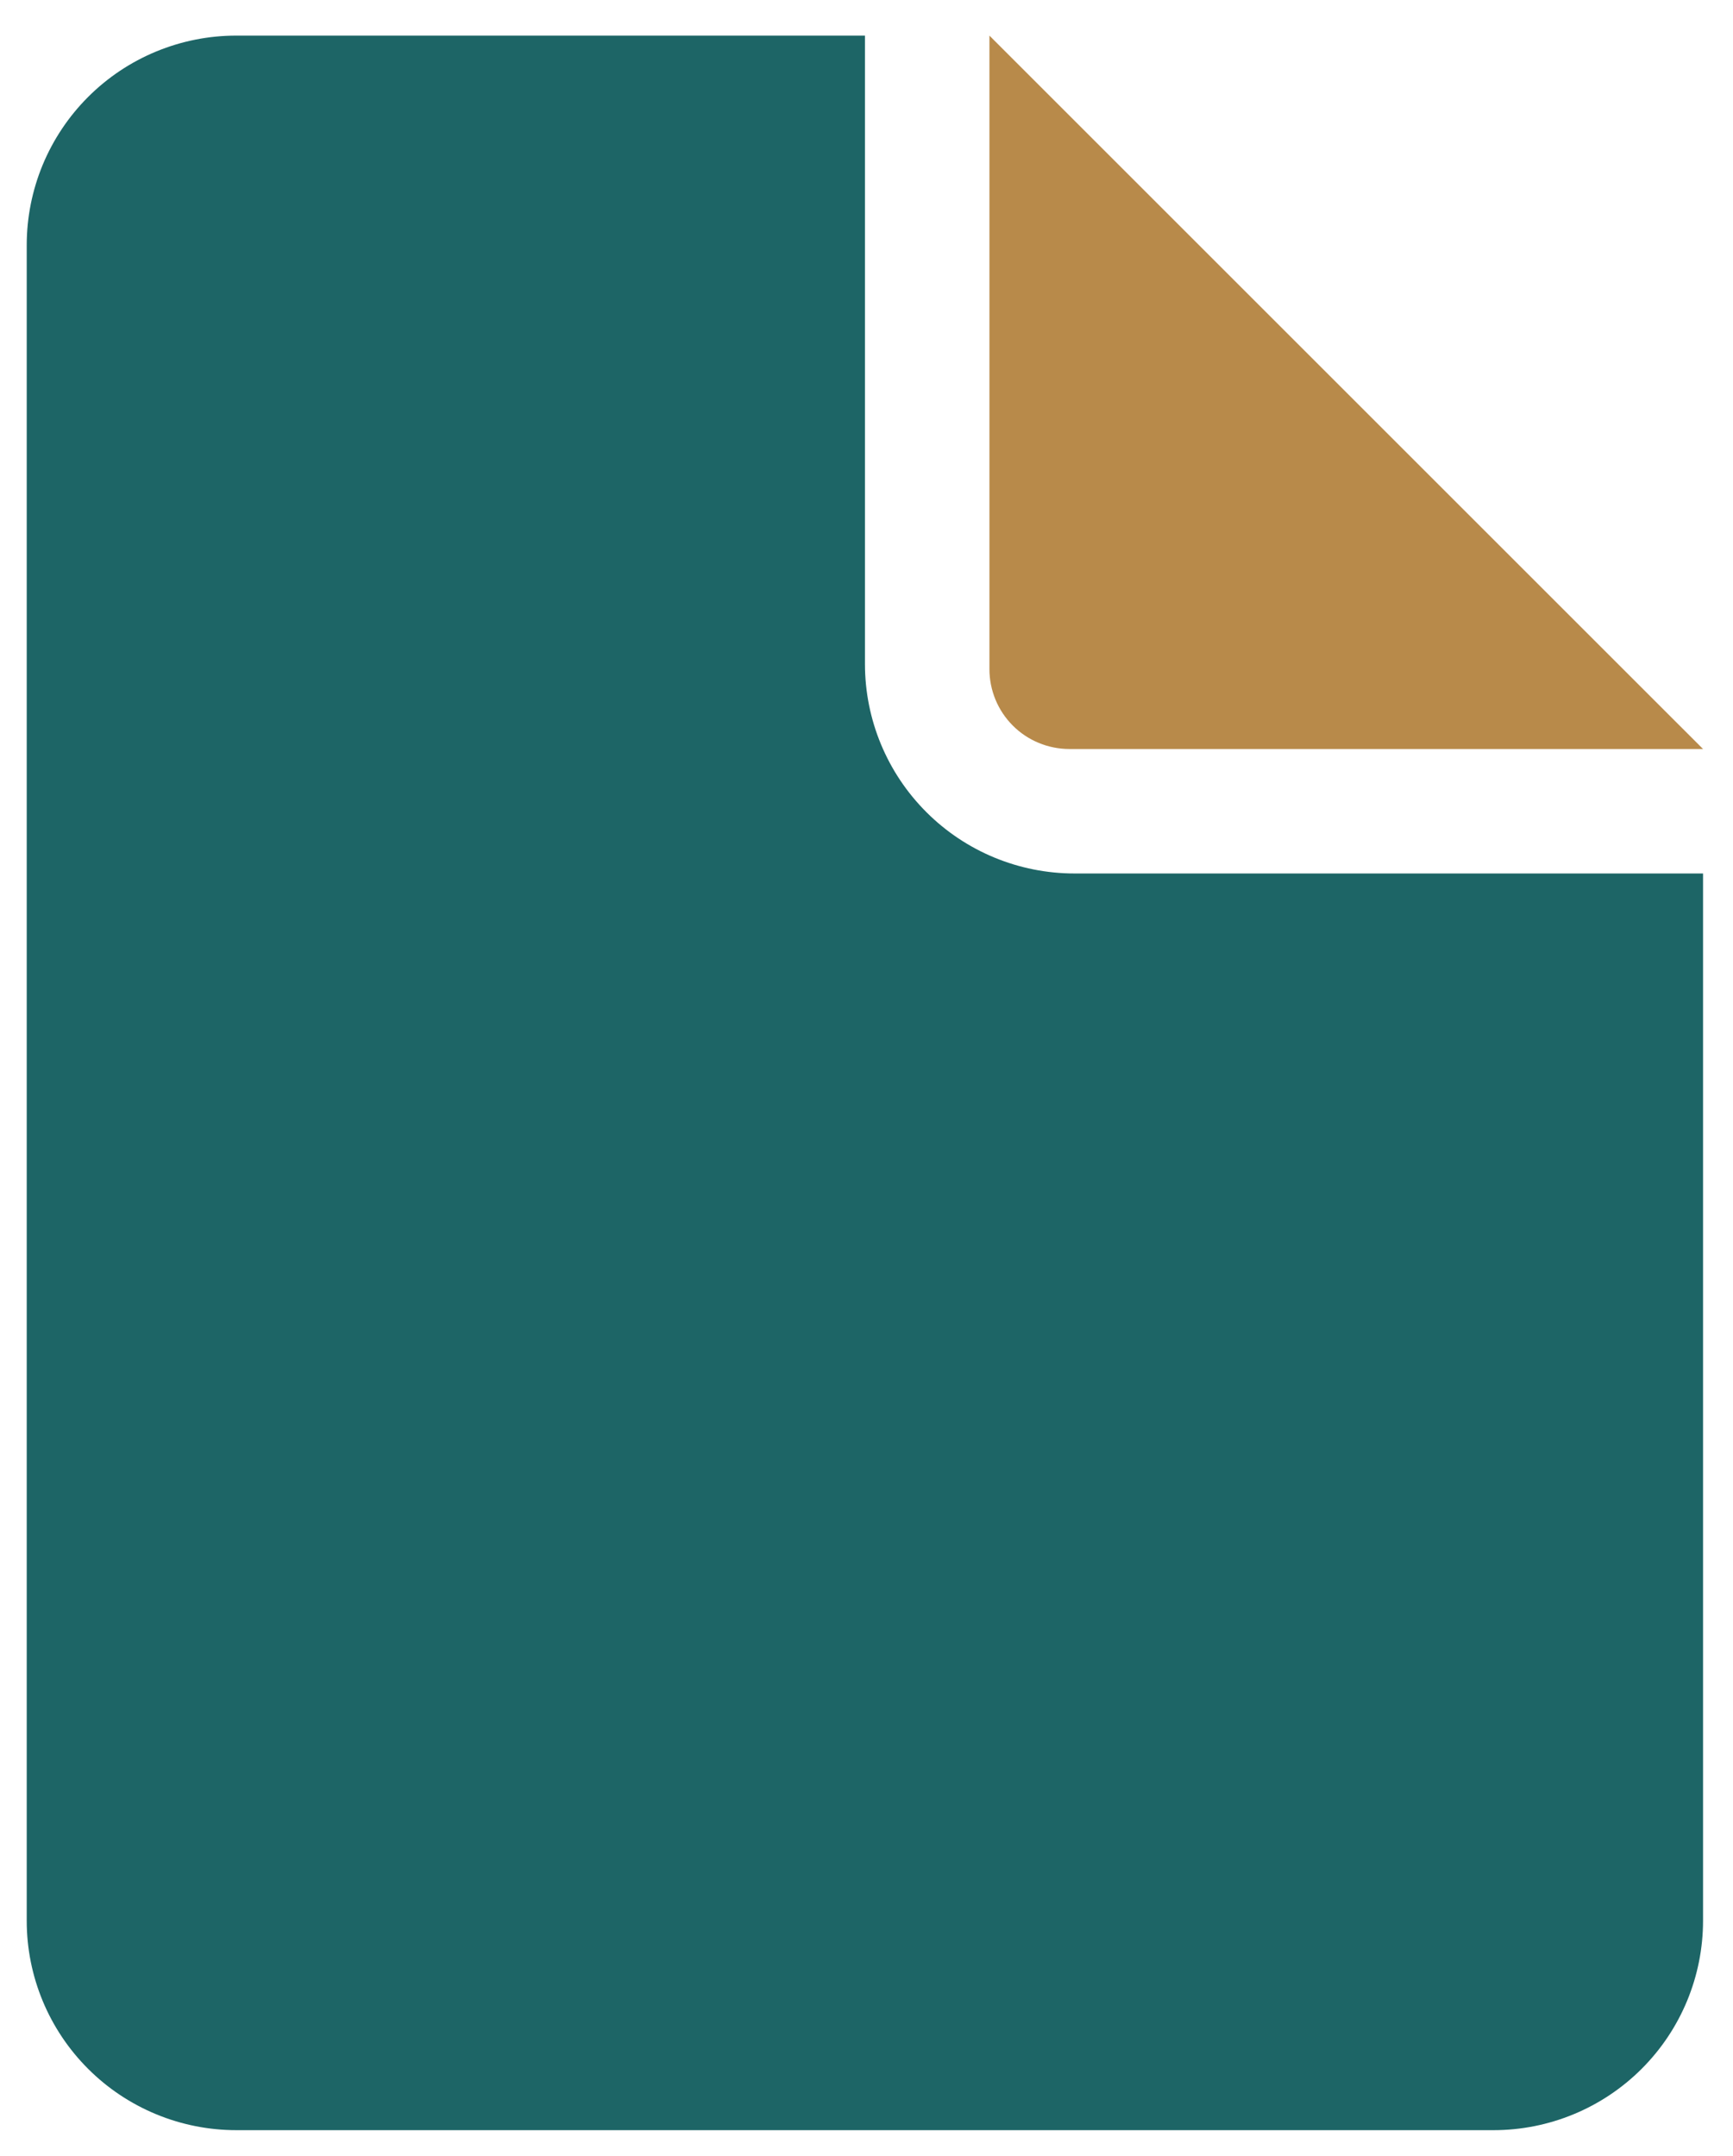 <svg width="45" height="56" viewBox="0 0 45 56" fill="none" xmlns="http://www.w3.org/2000/svg">
<path d="M22.46 0.925V17.247C22.46 18.69 23.034 20.073 24.054 21.093C25.074 22.114 26.458 22.687 27.901 22.687H44.222V49.887C44.222 51.33 43.649 52.713 42.629 53.733C41.608 54.754 40.225 55.327 38.782 55.327H6.138C5.423 55.327 4.716 55.187 4.056 54.914C3.395 54.641 2.795 54.241 2.29 53.736C1.784 53.231 1.383 52.632 1.109 51.972C0.835 51.312 0.694 50.604 0.694 49.89V6.366C0.694 5.651 0.835 4.943 1.108 4.283C1.382 3.623 1.783 3.023 2.289 2.517C2.794 2.012 3.394 1.611 4.055 1.338C4.715 1.065 5.423 0.924 6.138 0.925H22.46Z" fill="#1D6566"/>
<path d="M25.692 17.38V0.925L44.222 19.454H27.767C27.495 19.454 27.225 19.4 26.973 19.296C26.721 19.192 26.492 19.039 26.3 18.847C26.107 18.654 25.954 18.425 25.85 18.174C25.746 17.922 25.692 17.652 25.692 17.38Z" fill="#B88A4A"/>
</svg>
